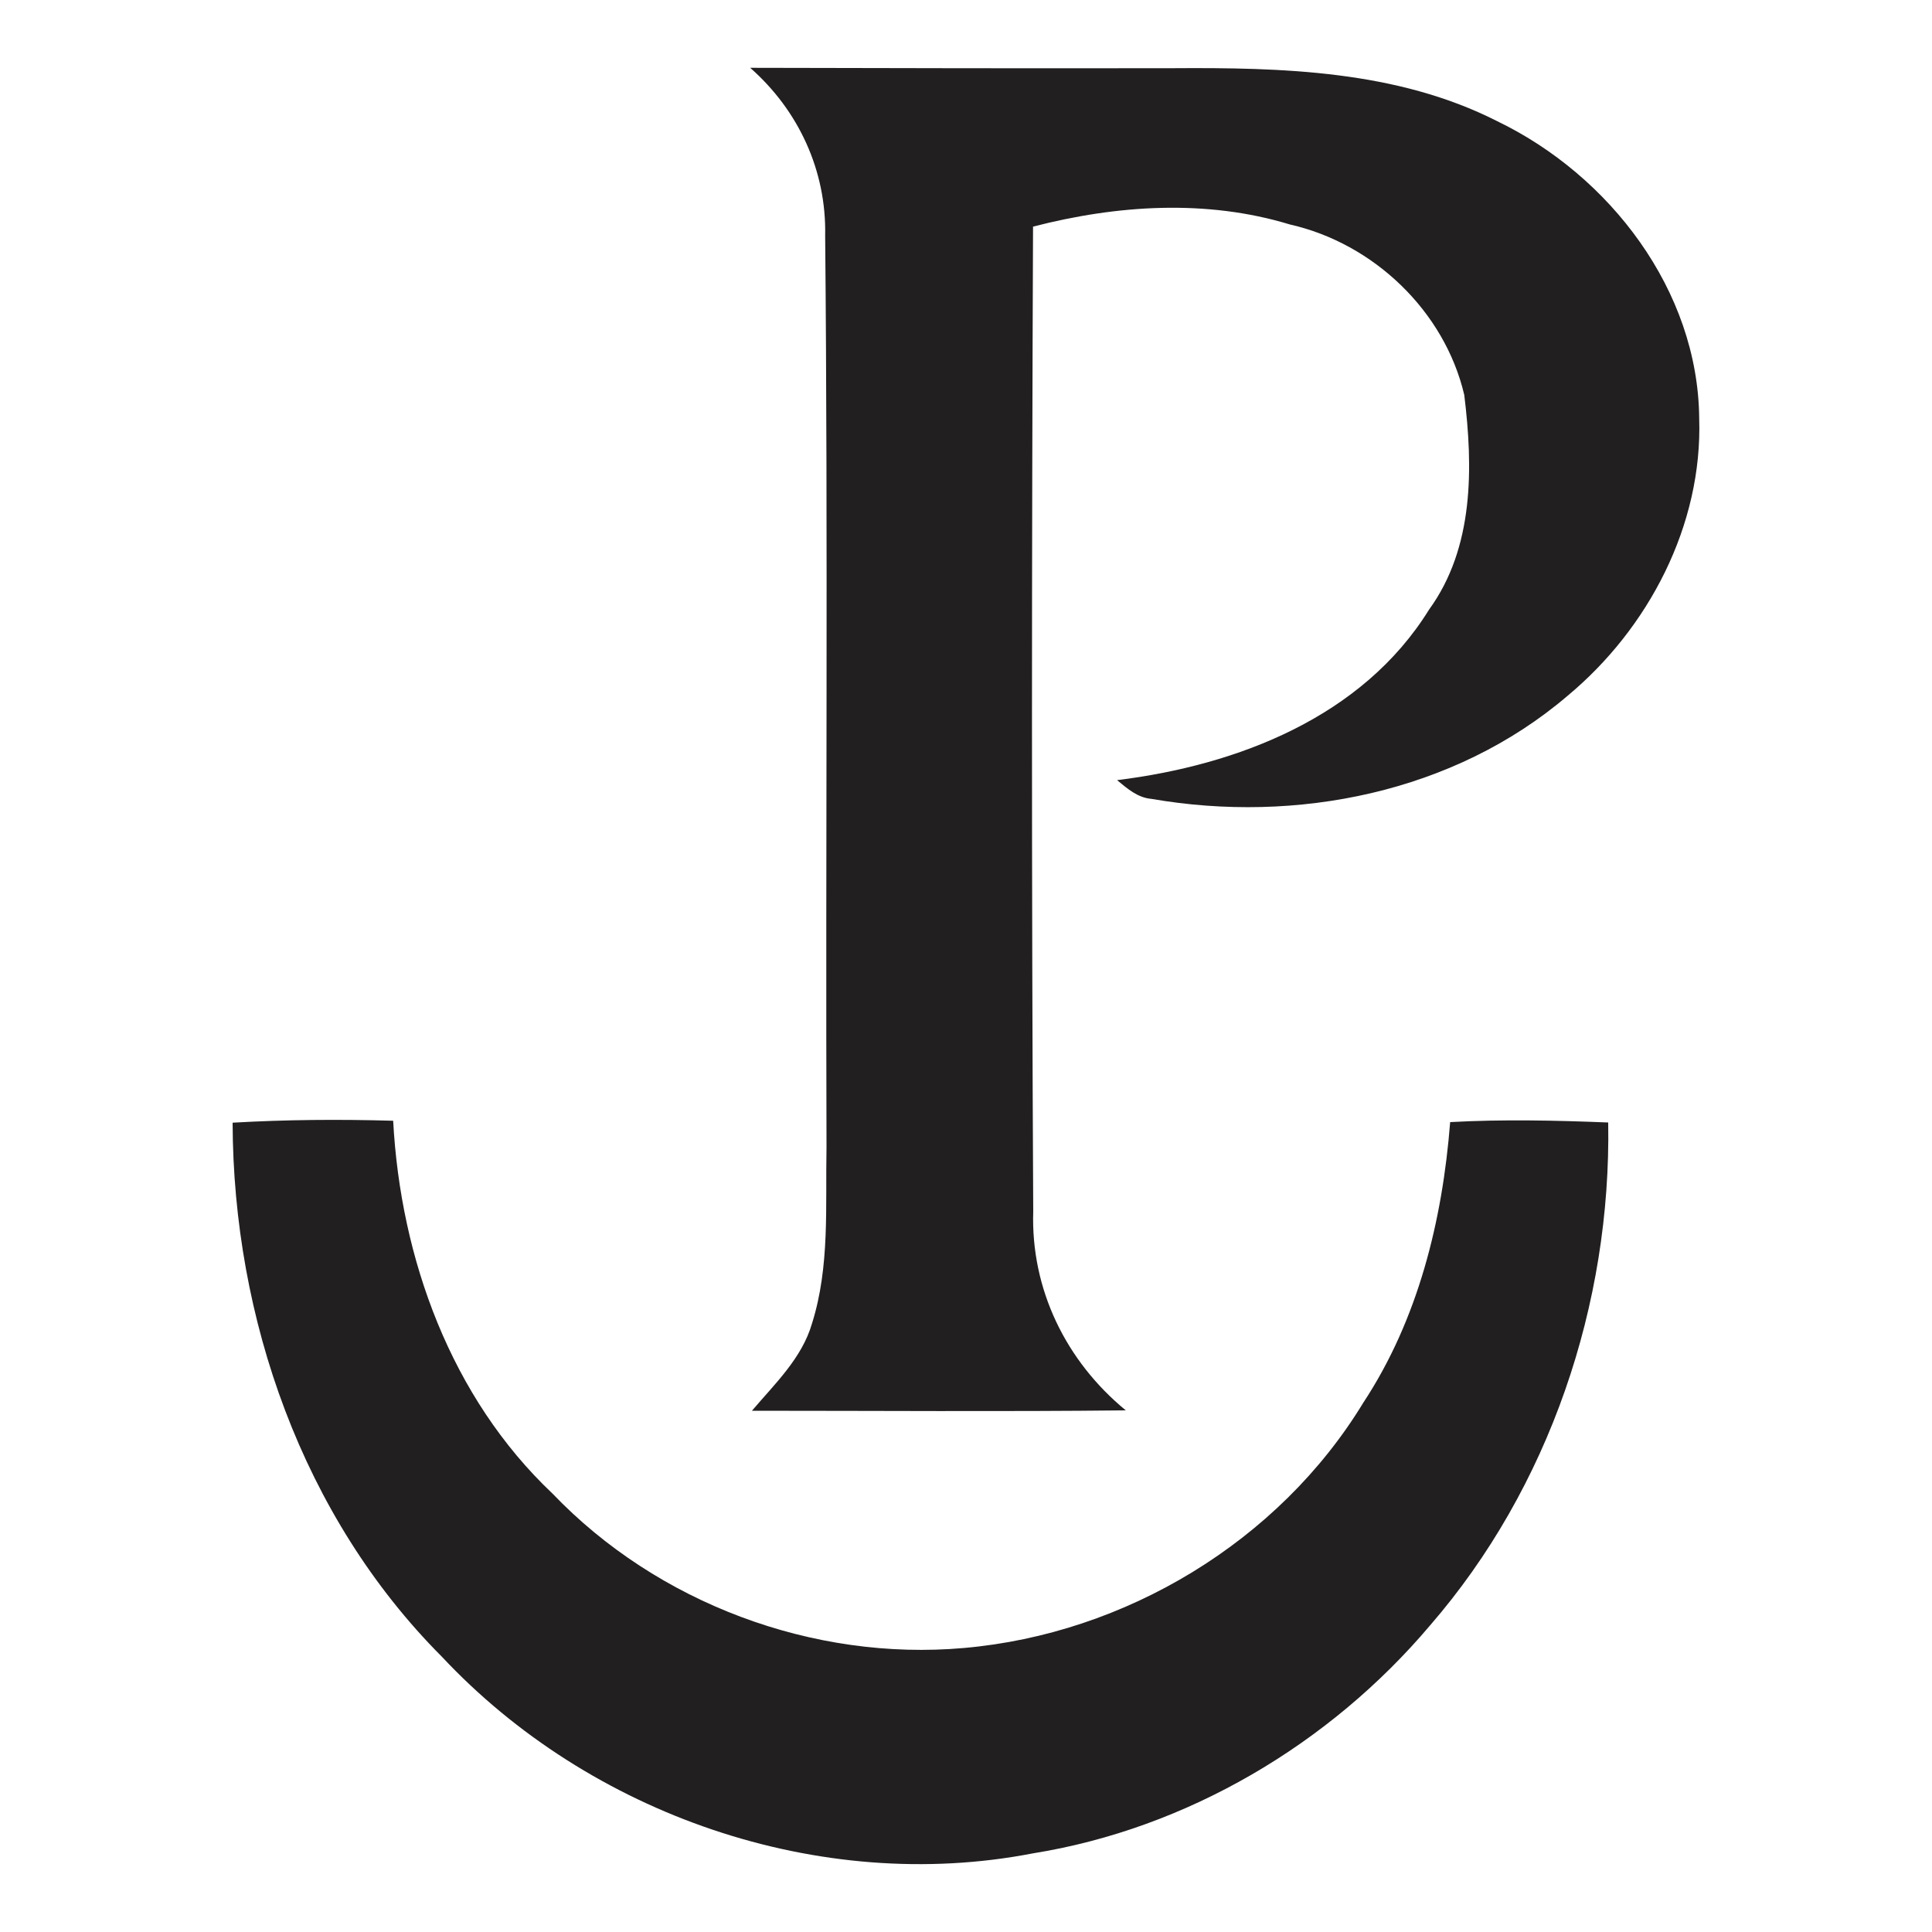 <?xml version="1.0" encoding="UTF-8"?> <svg xmlns="http://www.w3.org/2000/svg" xmlns:xlink="http://www.w3.org/1999/xlink" xmlns:xodm="http://www.corel.com/coreldraw/odm/2003" xml:space="preserve" width="100px" height="100px" version="1.1" style="shape-rendering:geometricPrecision; text-rendering:geometricPrecision; image-rendering:optimizeQuality; fill-rule:evenodd; clip-rule:evenodd" viewBox="0 0 100 100"> <defs> <style type="text/css"> .fil0 {fill:#211F20;fill-rule:nonzero} </style> </defs> <g id="Слой_x0020_1">  <g id="__x0023_ffffffff"> </g> <g id="_1384996393472"> <path class="fil0" d="M38.83 3.51c7.28,0.02 14.57,0.03 21.85,0.02 5.68,-0.04 11.63,0.11 16.81,2.74 5.83,2.81 10.4,8.76 10.46,15.38 0.18,5.53 -2.62,10.88 -6.82,14.37 -5.87,5.01 -14.03,6.63 -21.53,5.33 -0.72,-0.06 -1.26,-0.54 -1.78,-0.97 6.23,-0.77 12.7,-3.26 16.15,-8.83 2.33,-3.21 2.28,-7.35 1.82,-11.11 -1.02,-4.34 -4.69,-7.84 -9.02,-8.82 -4.33,-1.32 -8.97,-1.01 -13.3,0.11 -0.07,16.99 -0.08,33.98 0.01,50.97 -0.13,4.03 1.69,7.75 4.79,10.3 -6.45,0.07 -12.9,0.02 -19.35,0.02 1.18,-1.39 2.59,-2.72 3.11,-4.52 0.93,-2.95 0.69,-6.07 0.75,-9.12 -0.05,-15.73 0.08,-31.46 -0.07,-47.19 0.07,-3.36 -1.38,-6.48 -3.88,-8.68z"></path> <path class="fil0" d="M12.04 58.11c2.77,-0.16 5.54,-0.18 8.31,-0.1 0.38,7.13 2.99,14.33 8.25,19.3 5.43,5.67 13.48,8.68 21.29,7.99 8.35,-0.73 16.3,-5.51 20.67,-12.69 2.84,-4.31 4.1,-9.43 4.5,-14.53 2.72,-0.15 5.45,-0.09 8.18,0.02 0.16,9.39 -3.04,18.9 -9.22,26.03 -5.19,6.14 -12.58,10.52 -20.56,11.8 -11.05,2.14 -22.94,-2.01 -30.59,-10.18 -7.22,-7.24 -10.8,-17.53 -10.83,-27.64z"></path> </g> </g> </svg> 